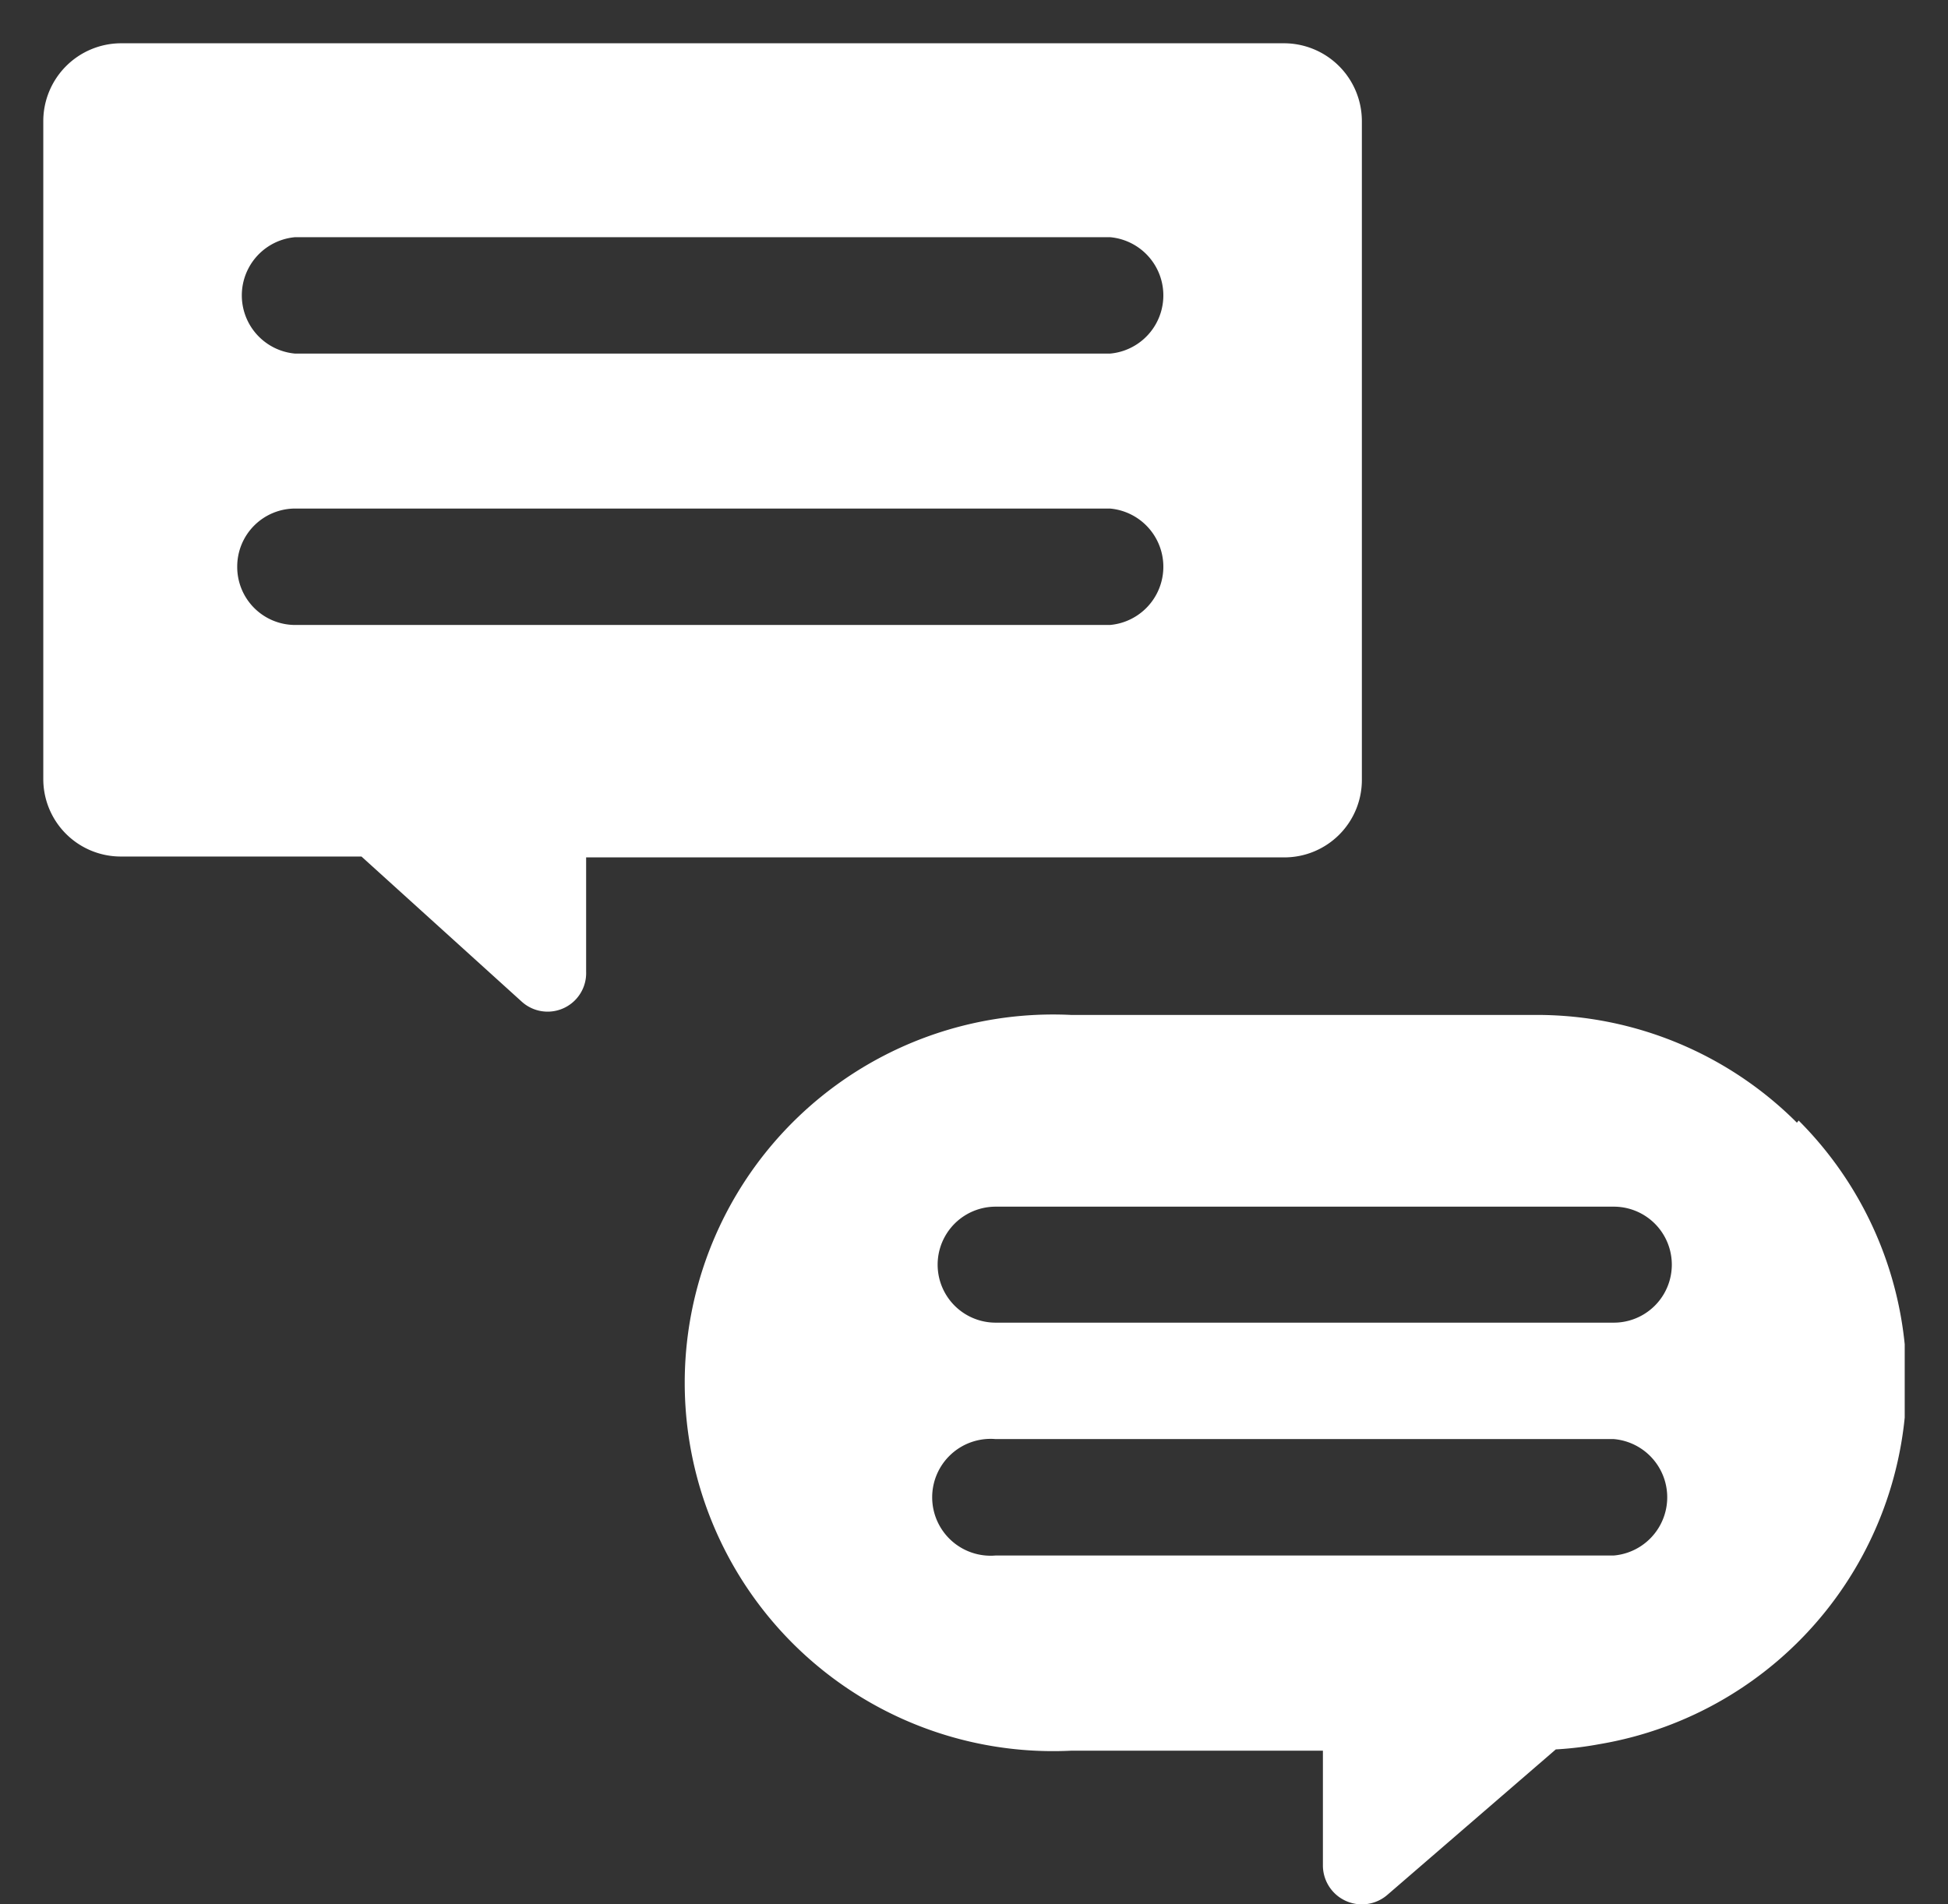 <?xml version="1.0" encoding="UTF-8"?> <svg xmlns="http://www.w3.org/2000/svg" xmlns:xlink="http://www.w3.org/1999/xlink" id="Layer_2" data-name="Layer 2" viewBox="0 0 45 44"><rect x="0" y="0" width="45" height="44" fill="#333333" stroke="none"/><defs><style>.cls-1{fill:none;}.cls-2{clip-path:url(#clip-path);}.cls-3{fill:#fff;}</style><clipPath id="clip-path"><rect class="cls-1" x="1" y="1" width="43" height="43"></rect></clipPath></defs><title>Promote 5</title><g class="cls-2"><path class="cls-3" d="M5.48,13.09a1.34,1.34,0,0,1,1.34-1.34H25.64a1.35,1.35,0,0,1,0,2.69H6.82a1.34,1.34,0,0,1-1.34-1.35M6.82,5.48H25.64a1.35,1.35,0,0,1,0,2.69H6.82a1.35,1.35,0,0,1,0-2.69M29.67,19.81A1.79,1.79,0,0,0,31.46,18V2.79A1.8,1.8,0,0,0,29.67,1H2.79A1.8,1.8,0,0,0,1,2.79V18a1.79,1.79,0,0,0,1.79,1.79H8.35l3.71,3.36a.89.89,0,0,0,1.48-.7V19.81Z"></path><path class="cls-3" d="M37.28,30.56H23a1.34,1.34,0,1,1,0-2.68H37.28a1.34,1.34,0,0,1,0,2.68m0,5.38H23a1.35,1.35,0,1,1,0-2.69H37.28a1.35,1.35,0,0,1,0,2.69m4.23-10a8.49,8.49,0,0,0-6-2.49H24.74a8.51,8.51,0,1,0,0,17h5.82V43.1a.9.9,0,0,0,1.49.68l3.89-3.36a7.87,7.87,0,0,0,1-.12h0a8.51,8.51,0,0,0,4.61-14.41"></path></g></svg> 